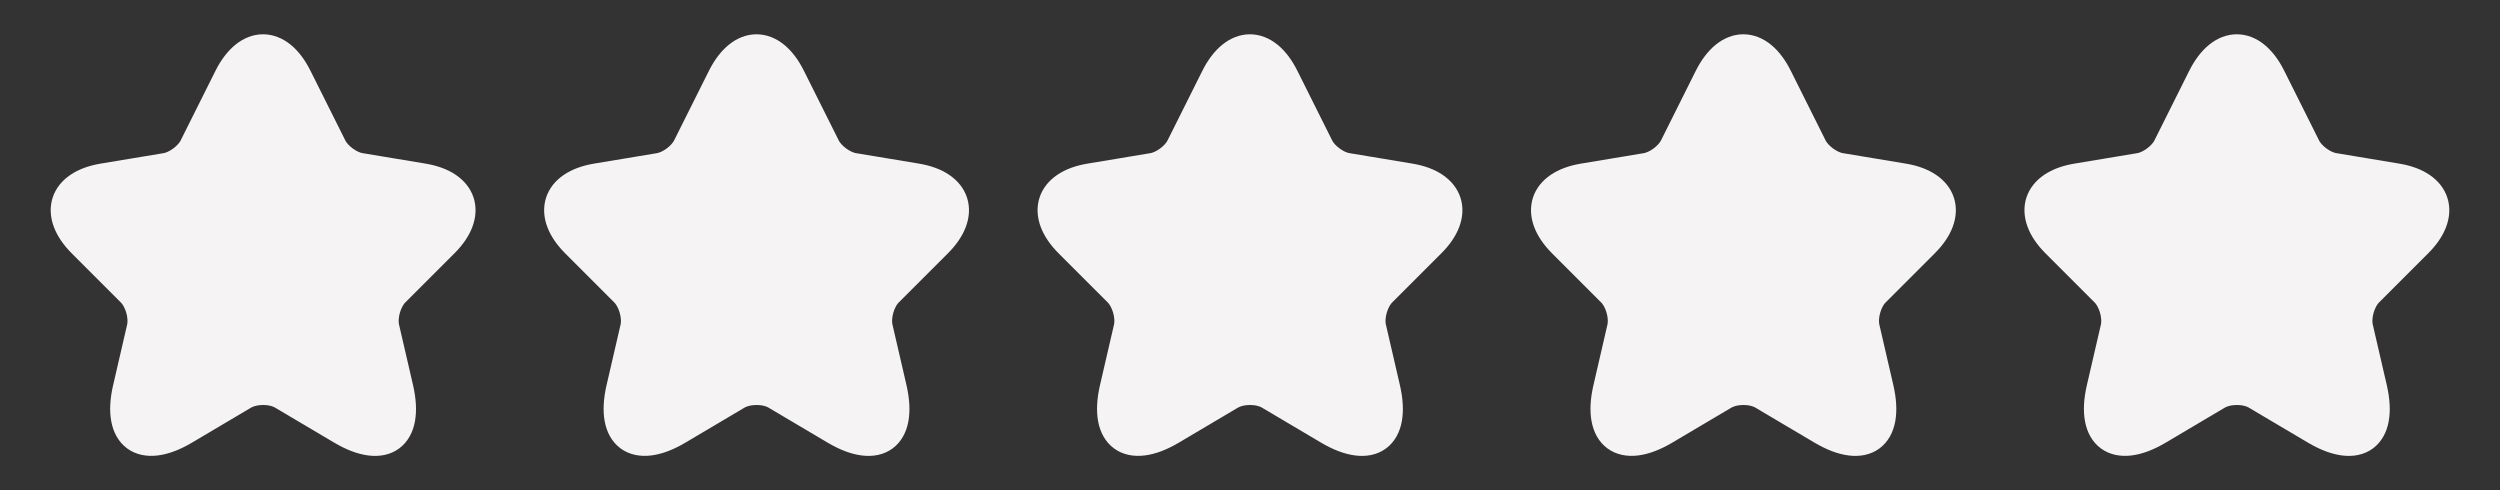 <svg width="102" height="20" viewBox="0 0 102 20" fill="none" xmlns="http://www.w3.org/2000/svg">
<rect x="0" y="0" width="102" height="20" fill="#333333" stroke="none"/>
<path d="M12.129 3.155L13.549 5.994C13.742 6.389 14.258 6.769 14.694 6.841L17.267 7.269C18.912 7.543 19.299 8.736 18.113 9.914L16.113 11.914C15.775 12.253 15.589 12.906 15.694 13.374L16.267 15.85C16.718 17.81 15.678 18.568 13.944 17.544L11.532 16.116C11.097 15.858 10.379 15.858 9.935 16.116L7.524 17.544C5.798 18.568 4.749 17.802 5.201 15.85L5.774 13.374C5.879 12.906 5.693 12.253 5.354 11.914L3.354 9.914C2.177 8.736 2.556 7.543 4.201 7.269L6.774 6.841C7.201 6.769 7.717 6.389 7.911 5.994L9.33 3.155C10.105 1.615 11.363 1.615 12.129 3.155Z" fill="#F5F3F4" stroke="#F5F3F4" stroke-width="1.202" stroke-linecap="round" stroke-linejoin="round"/>
<path d="M32.261 3.155L33.681 5.994C33.874 6.389 34.391 6.769 34.826 6.841L37.399 7.269C39.044 7.543 39.431 8.736 38.246 9.914L36.245 11.914C35.907 12.253 35.721 12.906 35.826 13.374L36.399 15.85C36.85 17.81 35.81 18.568 34.076 17.544L31.665 16.116C31.229 15.858 30.511 15.858 30.067 16.116L27.656 17.544C25.93 18.568 24.882 17.802 25.333 15.85L25.906 13.374C26.011 12.906 25.825 12.253 25.486 11.914L23.486 9.914C22.309 8.736 22.688 7.543 24.333 7.269L26.906 6.841C27.333 6.769 27.85 6.389 28.043 5.994L29.463 3.155C30.237 1.615 31.495 1.615 32.261 3.155Z" fill="#F5F3F4" stroke="#F5F3F4" stroke-width="1.202" stroke-linecap="round" stroke-linejoin="round"/>
<path d="M52.394 3.155L53.813 5.994C54.007 6.389 54.523 6.769 54.958 6.841L57.531 7.269C59.176 7.543 59.563 8.736 58.378 9.914L56.378 11.914C56.039 12.253 55.853 12.906 55.958 13.374L56.531 15.85C56.983 17.81 55.942 18.568 54.208 17.544L51.797 16.116C51.361 15.858 50.643 15.858 50.2 16.116L47.788 17.544C46.062 18.568 45.014 17.802 45.465 15.85L46.038 13.374C46.143 12.906 45.957 12.253 45.619 11.914L43.618 9.914C42.441 8.736 42.82 7.543 44.465 7.269L47.038 6.841C47.466 6.769 47.982 6.389 48.175 5.994L49.595 3.155C50.369 1.615 51.627 1.615 52.394 3.155Z" fill="#F5F3F4" stroke="#F5F3F4" stroke-width="1.202" stroke-linecap="round" stroke-linejoin="round"/>
<path d="M72.526 3.155L73.945 5.994C74.139 6.389 74.655 6.769 75.09 6.841L77.663 7.269C79.308 7.543 79.696 8.736 78.51 9.914L76.51 11.914C76.171 12.253 75.986 12.906 76.091 13.374L76.663 15.85C77.115 17.81 76.074 18.568 74.34 17.544L71.929 16.116C71.493 15.858 70.775 15.858 70.332 16.116L67.92 17.544C66.195 18.568 65.146 17.802 65.598 15.85L66.17 13.374C66.275 12.906 66.09 12.253 65.751 11.914L63.751 9.914C62.573 8.736 62.952 7.543 64.598 7.269L67.17 6.841C67.598 6.769 68.114 6.389 68.308 5.994L69.727 3.155C70.501 1.615 71.76 1.615 72.526 3.155Z" fill="#F5F3F4" stroke="#F5F3F4" stroke-width="1.202" stroke-linecap="round" stroke-linejoin="round"/>
<path d="M92.658 3.155L94.078 5.994C94.271 6.389 94.787 6.769 95.223 6.841L97.796 7.269C99.441 7.543 99.828 8.736 98.642 9.914L96.642 11.914C96.303 12.253 96.118 12.906 96.223 13.374L96.796 15.85C97.247 17.81 96.207 18.568 94.473 17.544L92.061 16.116C91.626 15.858 90.908 15.858 90.464 16.116L88.053 17.544C86.327 18.568 85.278 17.802 85.73 15.85L86.303 13.374C86.407 12.906 86.222 12.253 85.883 11.914L83.883 9.914C82.706 8.736 83.085 7.543 84.73 7.269L87.303 6.841C87.73 6.769 88.246 6.389 88.44 5.994L89.859 3.155C90.634 1.615 91.892 1.615 92.658 3.155Z" fill="#F5F3F4" stroke="#F5F3F4" stroke-width="1.202" stroke-linecap="round" stroke-linejoin="round"/>
</svg>
